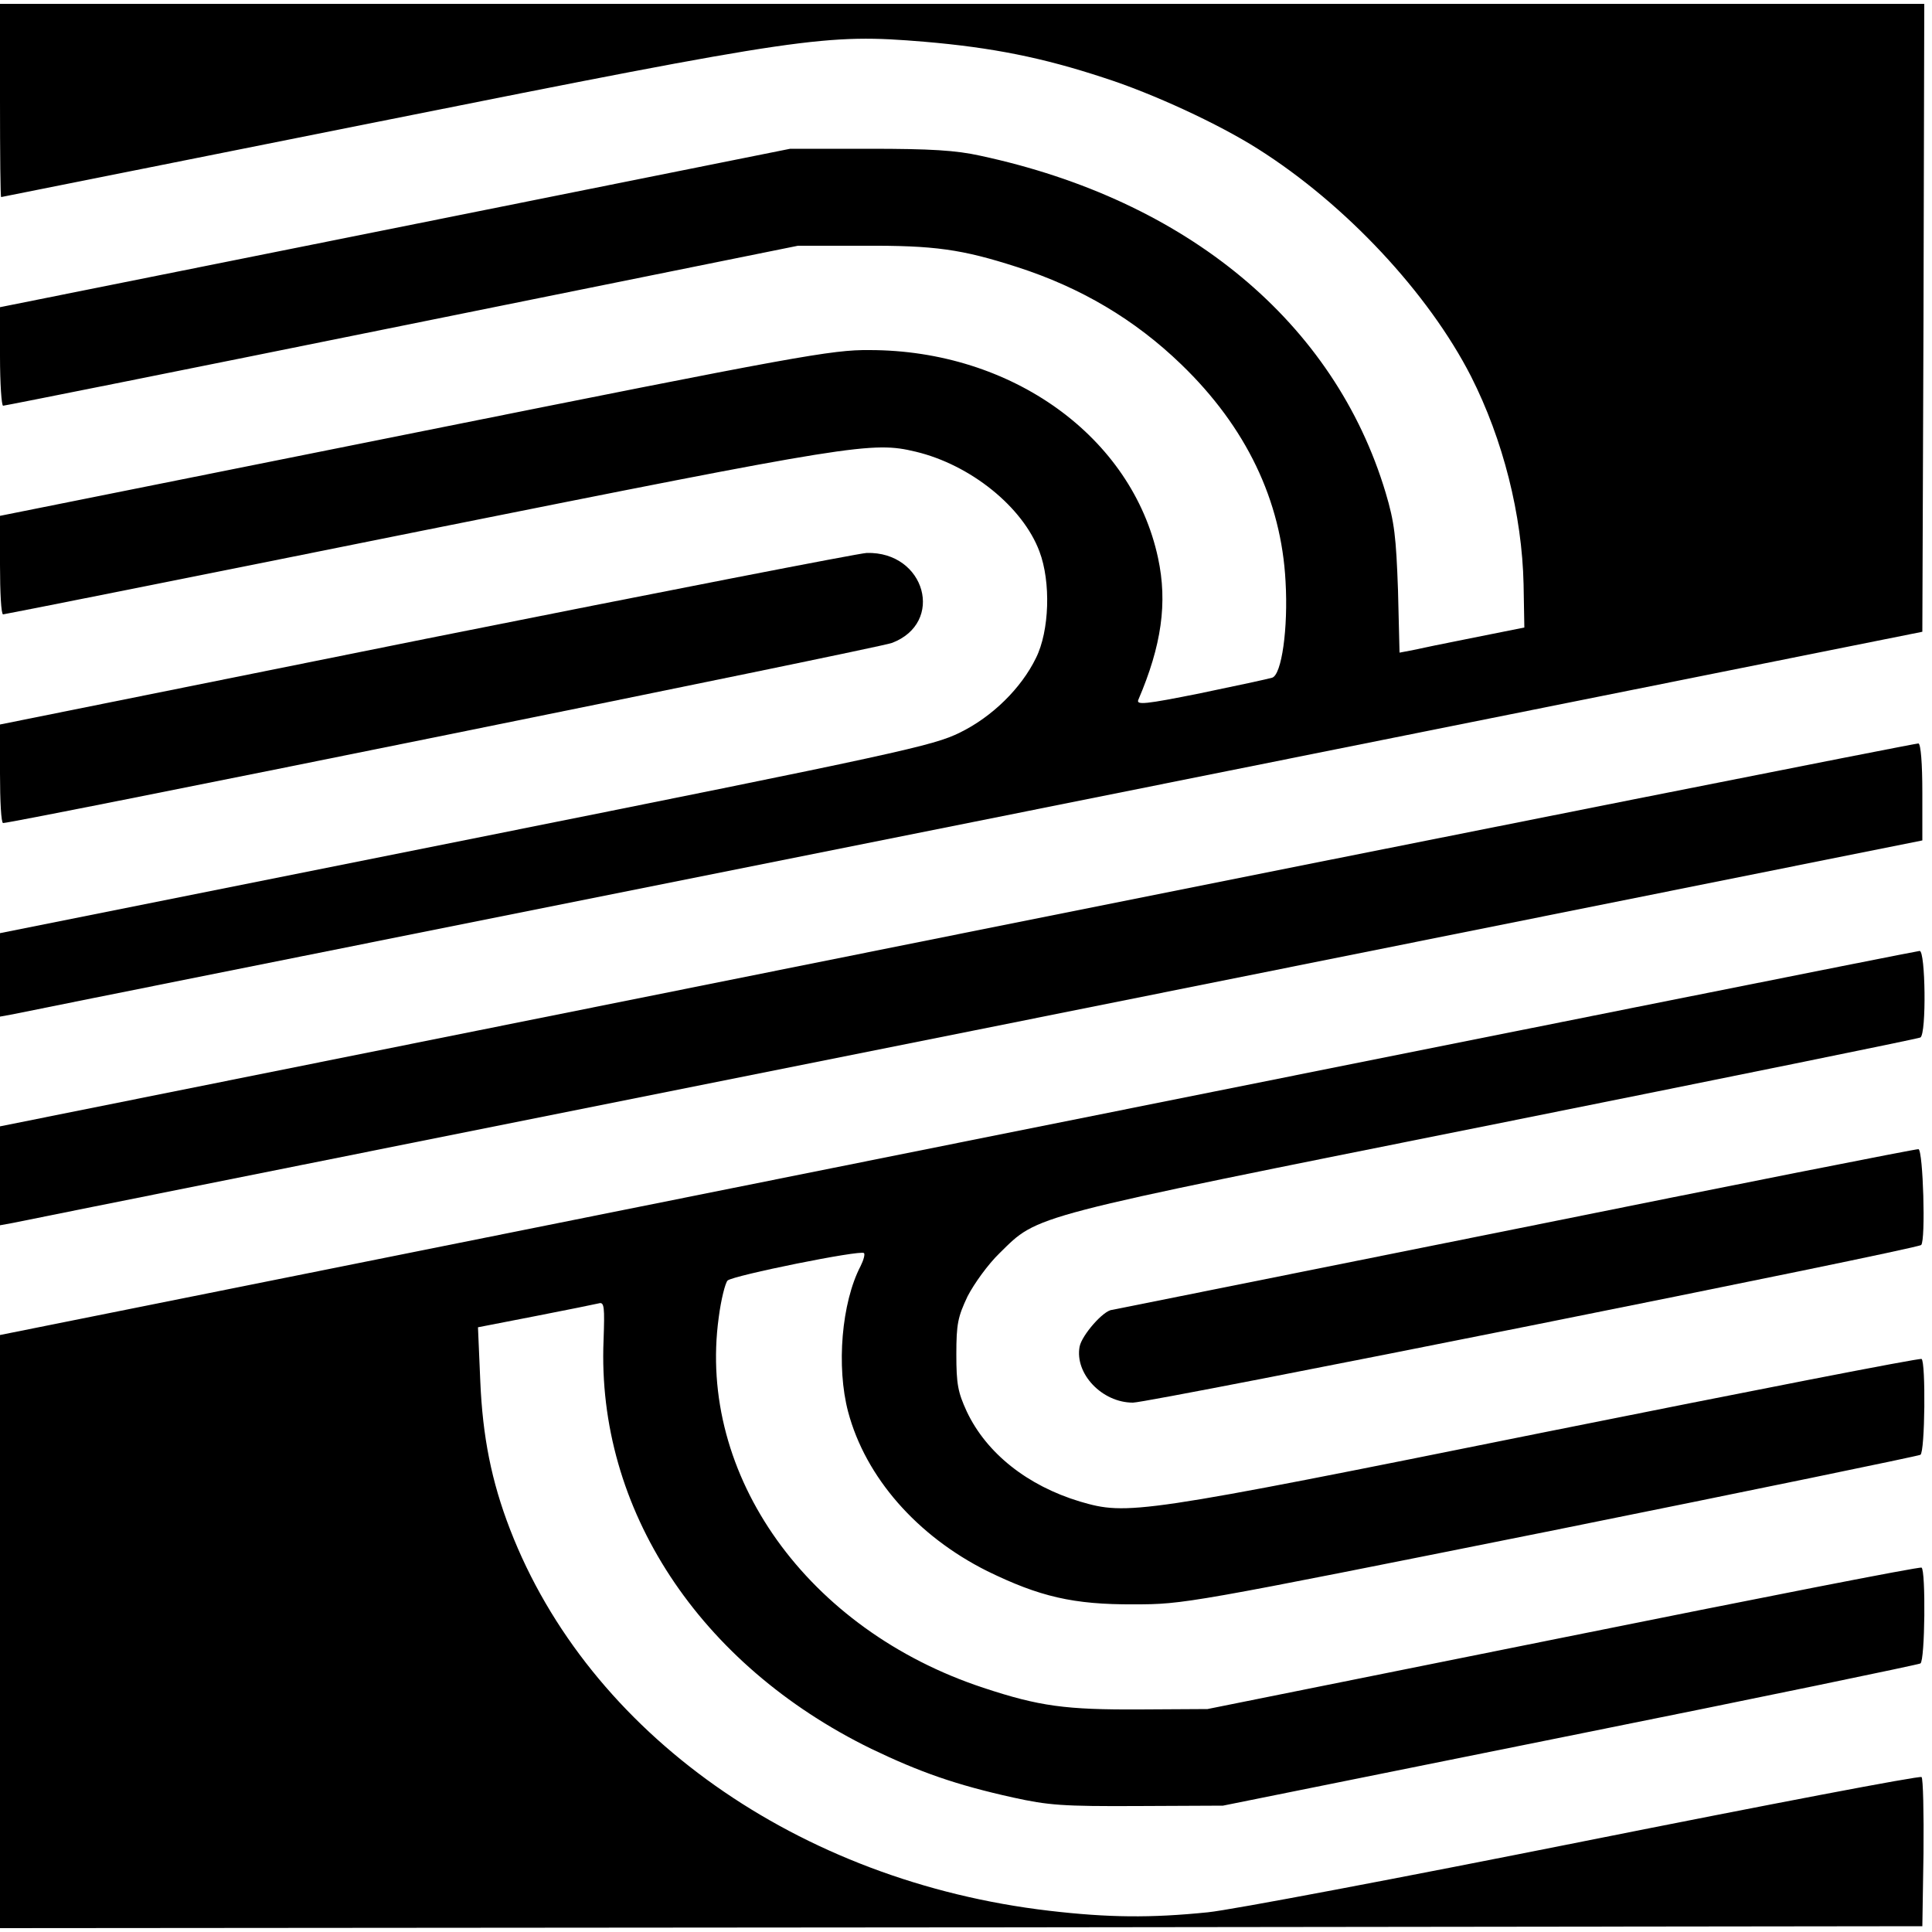 <?xml version="1.0" standalone="no"?>
<!DOCTYPE svg PUBLIC "-//W3C//DTD SVG 20010904//EN"
 "http://www.w3.org/TR/2001/REC-SVG-20010904/DTD/svg10.dtd">
<svg version="1.0" xmlns="http://www.w3.org/2000/svg"
 width="500pt" height="500pt" viewBox="0 0 500 500"
 preserveAspectRatio="xMidYMid meet">
<g transform="translate(0,500) scale(0.1,-0.1)"
fill="#000000" stroke="none">
<path d="M0 4740 c0 -137 1 -250 3 -250 1 0 440 88 976 195 1105 221 1158 228
1413 207 176 -15 306 -41 464 -93 128 -41 298 -120 399 -184 228 -144 442
-374 552 -589 83 -164 132 -358 136 -538 l2 -112 -130 -26 c-71 -14 -144 -29
-161 -33 l-32 -6 -4 162 c-5 138 -9 175 -32 252 -132 440 -513 757 -1049 872
-63 14 -128 18 -287 18 l-205 0 -1022 -205 -1023 -205 0 -127 c0 -71 4 -128 8
-128 5 0 470 93 1033 207 l1024 207 170 0 c184 1 254 -9 397 -55 165 -53 305
-136 425 -252 168 -162 259 -352 270 -562 7 -121 -10 -242 -35 -249 -10 -3
-93 -21 -185 -40 -144 -29 -167 -31 -161 -17 60 140 76 251 51 367 -67 313
-378 538 -747 538 -97 1 -185 -15 -1177 -214 l-1073 -215 0 -127 c0 -71 3
-128 8 -128 4 0 491 97 1082 216 1124 225 1167 232 1280 205 142 -34 277 -143
320 -258 30 -79 26 -206 -9 -276 -38 -78 -113 -152 -197 -193 -69 -34 -150
-52 -1279 -278 l-1205 -241 0 -108 0 -108 33 6 c17 4 1137 228 2487 498 l2455
492 3 813 2 812 -2490 0 -2490 0 0 -250z"/>
<path d="M1103 3347 l-1103 -222 0 -127 c0 -71 3 -128 8 -128 29 0 2266 453
2300 466 138 52 87 237 -65 233 -21 -1 -534 -101 -1140 -222z"/>
<path d="M2478 2582 l-2478 -497 0 -128 0 -128 33 6 c17 4 1137 228 2487 498
l2455 492 0 124 c0 75 -4 125 -10 127 -5 1 -1125 -221 -2487 -494z"/>
<path d="M2478 2042 l-2478 -497 0 -768 0 -767 2488 2 2487 3 3 189 c1 104 -1
193 -5 197 -5 4 -397 -71 -873 -166 -476 -95 -914 -178 -974 -184 -148 -15
-257 -14 -411 4 -649 76 -1191 459 -1395 987 -48 124 -71 240 -77 383 l-6 140
149 29 c82 16 156 31 164 33 14 4 15 -10 12 -96 -18 -436 247 -839 693 -1057
125 -60 218 -93 367 -126 91 -20 128 -23 323 -22 l220 1 898 181 c493 99 902
184 907 187 12 7 14 241 3 248 -5 3 -422 -79 -928 -181 l-920 -185 -175 -1
c-192 -1 -260 8 -405 56 -455 150 -741 550 -685 958 6 47 17 90 23 96 14 13
345 80 353 71 3 -3 -1 -18 -9 -34 -49 -94 -63 -260 -32 -377 45 -169 178 -321
360 -412 135 -66 223 -87 380 -86 129 0 139 2 1078 190 521 105 952 194 957
197 12 7 14 241 3 248 -5 3 -444 -83 -978 -190 -1052 -212 -1077 -215 -1200
-179 -136 41 -242 125 -293 233 -23 50 -27 71 -27 148 0 79 4 97 29 150 17 33
53 83 83 112 102 100 64 90 1278 333 603 121 1100 222 1105 225 16 10 13 225
-2 224 -7 0 -1128 -224 -2490 -497z"/>
<path d="M3920 1819 c-569 -114 -1038 -208 -1042 -209 -22 -1 -78 -65 -84 -95
-13 -70 58 -145 138 -145 44 0 2029 397 2040 408 12 12 5 245 -7 248 -5 1
-476 -92 -1045 -207z"/>
</g>
</svg>
